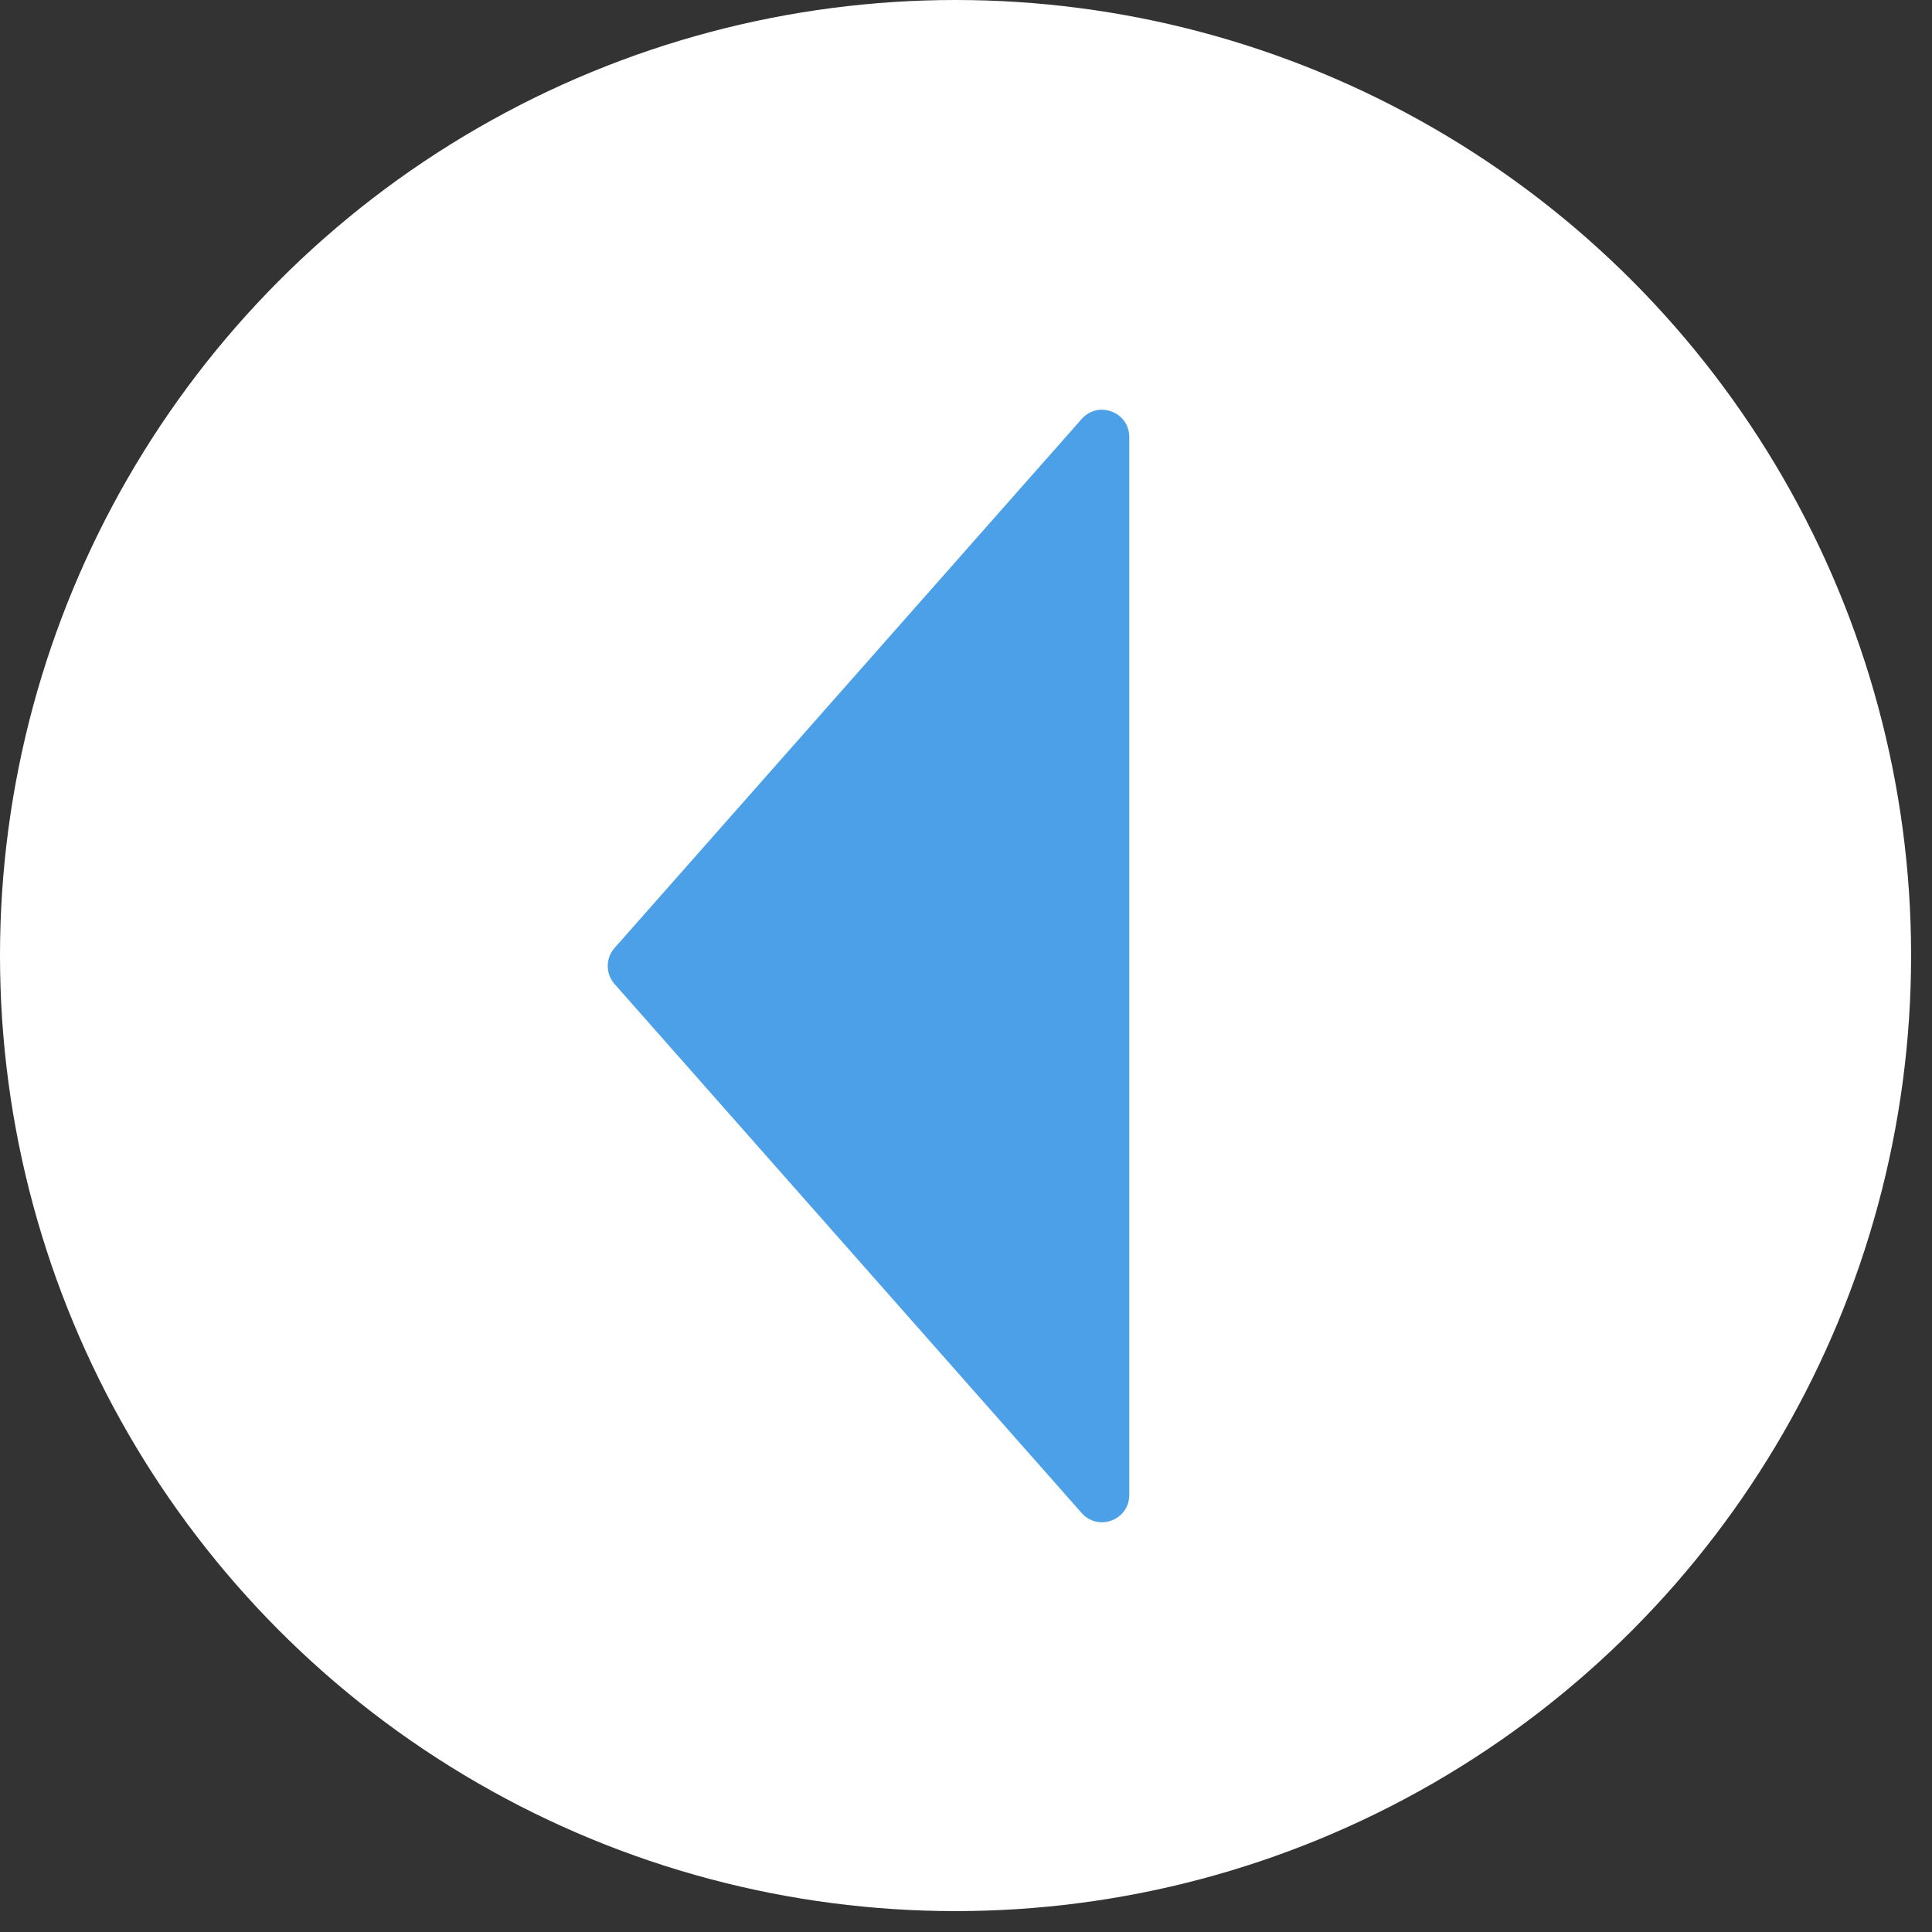 <?xml version="1.0"?><svg width="71" height="71" viewBox="0 0 71 71" fill="none" xmlns="http://www.w3.org/2000/svg">
<rect x="0" y="0" width="71" height="71" fill="#333333" stroke="none"/>
<circle cx="35.116" cy="35.116" r="35.116" fill="white"/>
<path d="M22.584 36.162C22.251 35.784 22.251 35.216 22.584 34.838L39.75 15.398C40.36 14.707 41.5 15.139 41.5 16.06L41.5 54.94C41.5 55.861 40.36 56.293 39.75 55.602L22.584 36.162Z" fill="#4BA0E8"/>
</svg>